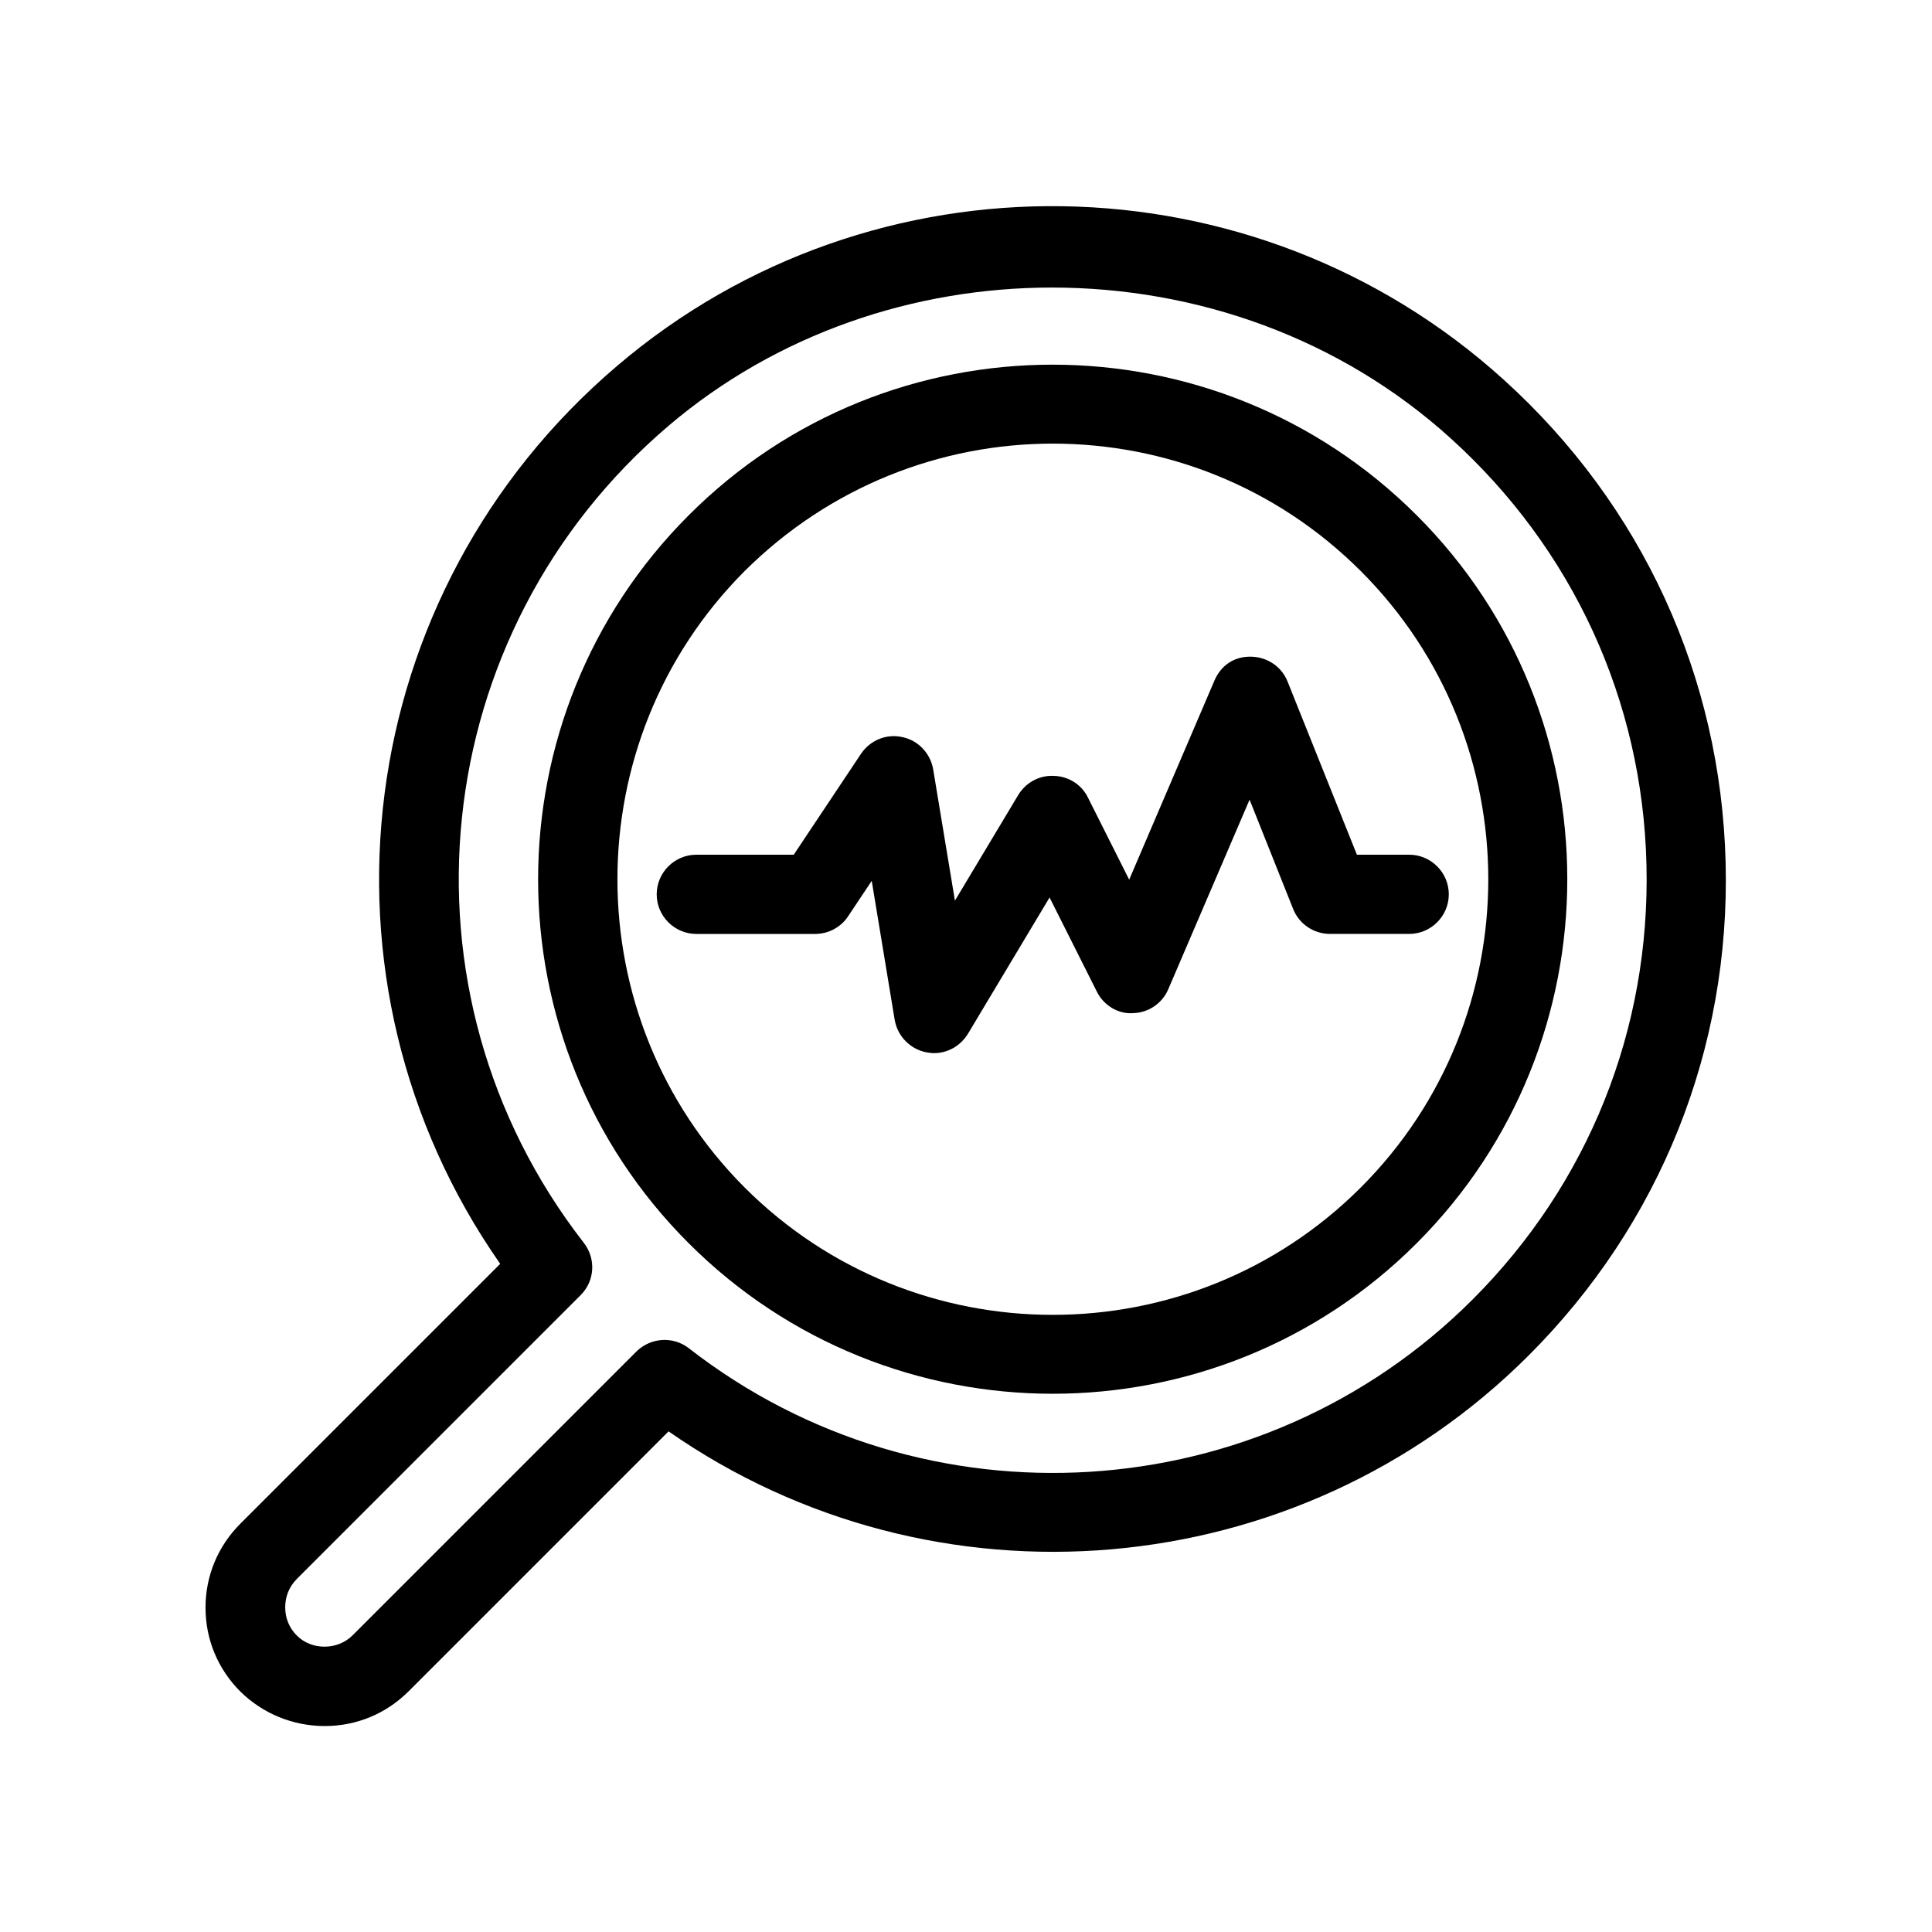 <?xml version="1.0" encoding="UTF-8"?>
<!-- Uploaded to: ICON Repo, www.svgrepo.com, Generator: ICON Repo Mixer Tools -->
<svg fill="#000000" width="800px" height="800px" version="1.1" viewBox="144 144 512 512" xmlns="http://www.w3.org/2000/svg">
 <g>
  <path d="m422.98 513.36c34.953 0 69.902-13.328 96.457-39.887 53.215-53.215 53.215-139.81 0-192.92-53.215-53.215-139.81-53.215-192.92 0-53.215 53.215-53.215 139.81 0 192.92 26.559 26.559 61.508 39.887 96.461 39.887zm-81.66-218c22.566-22.461 52.059-33.797 81.66-33.797 29.598 0 59.094 11.23 81.66 33.797 45.027 45.027 45.027 118.29 0 163.32-45.027 45.027-118.29 45.027-163.32 0-44.926-45.023-44.926-118.29-0.004-163.32z"/>
  <path d="m230.07 601.42c8.398 0 16.27-3.254 22.25-9.238l68.855-68.855c70.324 49.016 166.78 41.039 227.97-20.152 34.848-34.848 53.426-81.238 52.164-130.57-1.258-49.332-22.148-94.777-58.777-127.95-66.125-59.934-167.2-61.508-235.01-3.672-70.637 60.141-83.34 163-30.965 237.95l-68.855 68.855c-5.984 5.984-9.238 13.855-9.238 22.25 0 8.398 3.254 16.27 9.238 22.25 5.992 5.879 13.969 9.133 22.363 9.133zm-7.449-38.941 75.258-75.258c3.777-3.777 4.094-9.656 0.84-13.855-51.746-66.543-41.879-161.74 22.461-216.53 28.758-24.457 65.18-36.633 101.6-36.633 38.207 0 76.305 13.328 105.7 39.988 32.328 29.285 50.801 69.379 51.852 112.94s-15.324 84.492-46.078 115.25c-55.945 55.945-145.27 61.508-207.71 12.91-4.199-3.254-10.078-2.832-13.855 0.84l-75.262 75.262c-3.988 3.988-10.914 3.988-14.801 0-1.996-1.996-3.043-4.617-3.043-7.453 0-2.836 1.051-5.457 3.047-7.453z"/>
  <path d="m368.72 386.88 6.297-9.445 6.086 36.84c0.734 4.305 4.094 7.766 8.398 8.605 0.629 0.105 1.363 0.211 1.996 0.211 3.672 0 7.031-1.891 9.027-5.144l21.621-36.105 12.492 24.875c1.785 3.672 5.668 6.086 9.656 5.773 4.094-0.105 7.766-2.625 9.34-6.402l21.516-50.172 11.547 28.969c1.574 3.988 5.457 6.613 9.762 6.613h20.992c5.773 0 10.496-4.723 10.496-10.496s-4.723-10.496-10.496-10.496h-13.855l-18.367-45.867c-1.574-3.988-5.352-6.508-9.656-6.613-4.617-0.105-8.082 2.414-9.762 6.402l-22.566 52.691-10.914-21.727c-1.68-3.465-5.144-5.668-9.027-5.773-3.883-0.211-7.453 1.785-9.445 5.039l-16.793 28.023-5.773-34.848c-0.734-4.199-3.988-7.66-8.188-8.5-4.199-0.945-8.5 0.84-10.914 4.41l-17.844 26.766h-25.82c-5.773 0-10.496 4.723-10.496 10.496 0 5.773 4.723 10.496 10.496 10.496h31.488c3.566-0.004 6.82-1.789 8.707-4.621z"/>
 </g>
</svg>